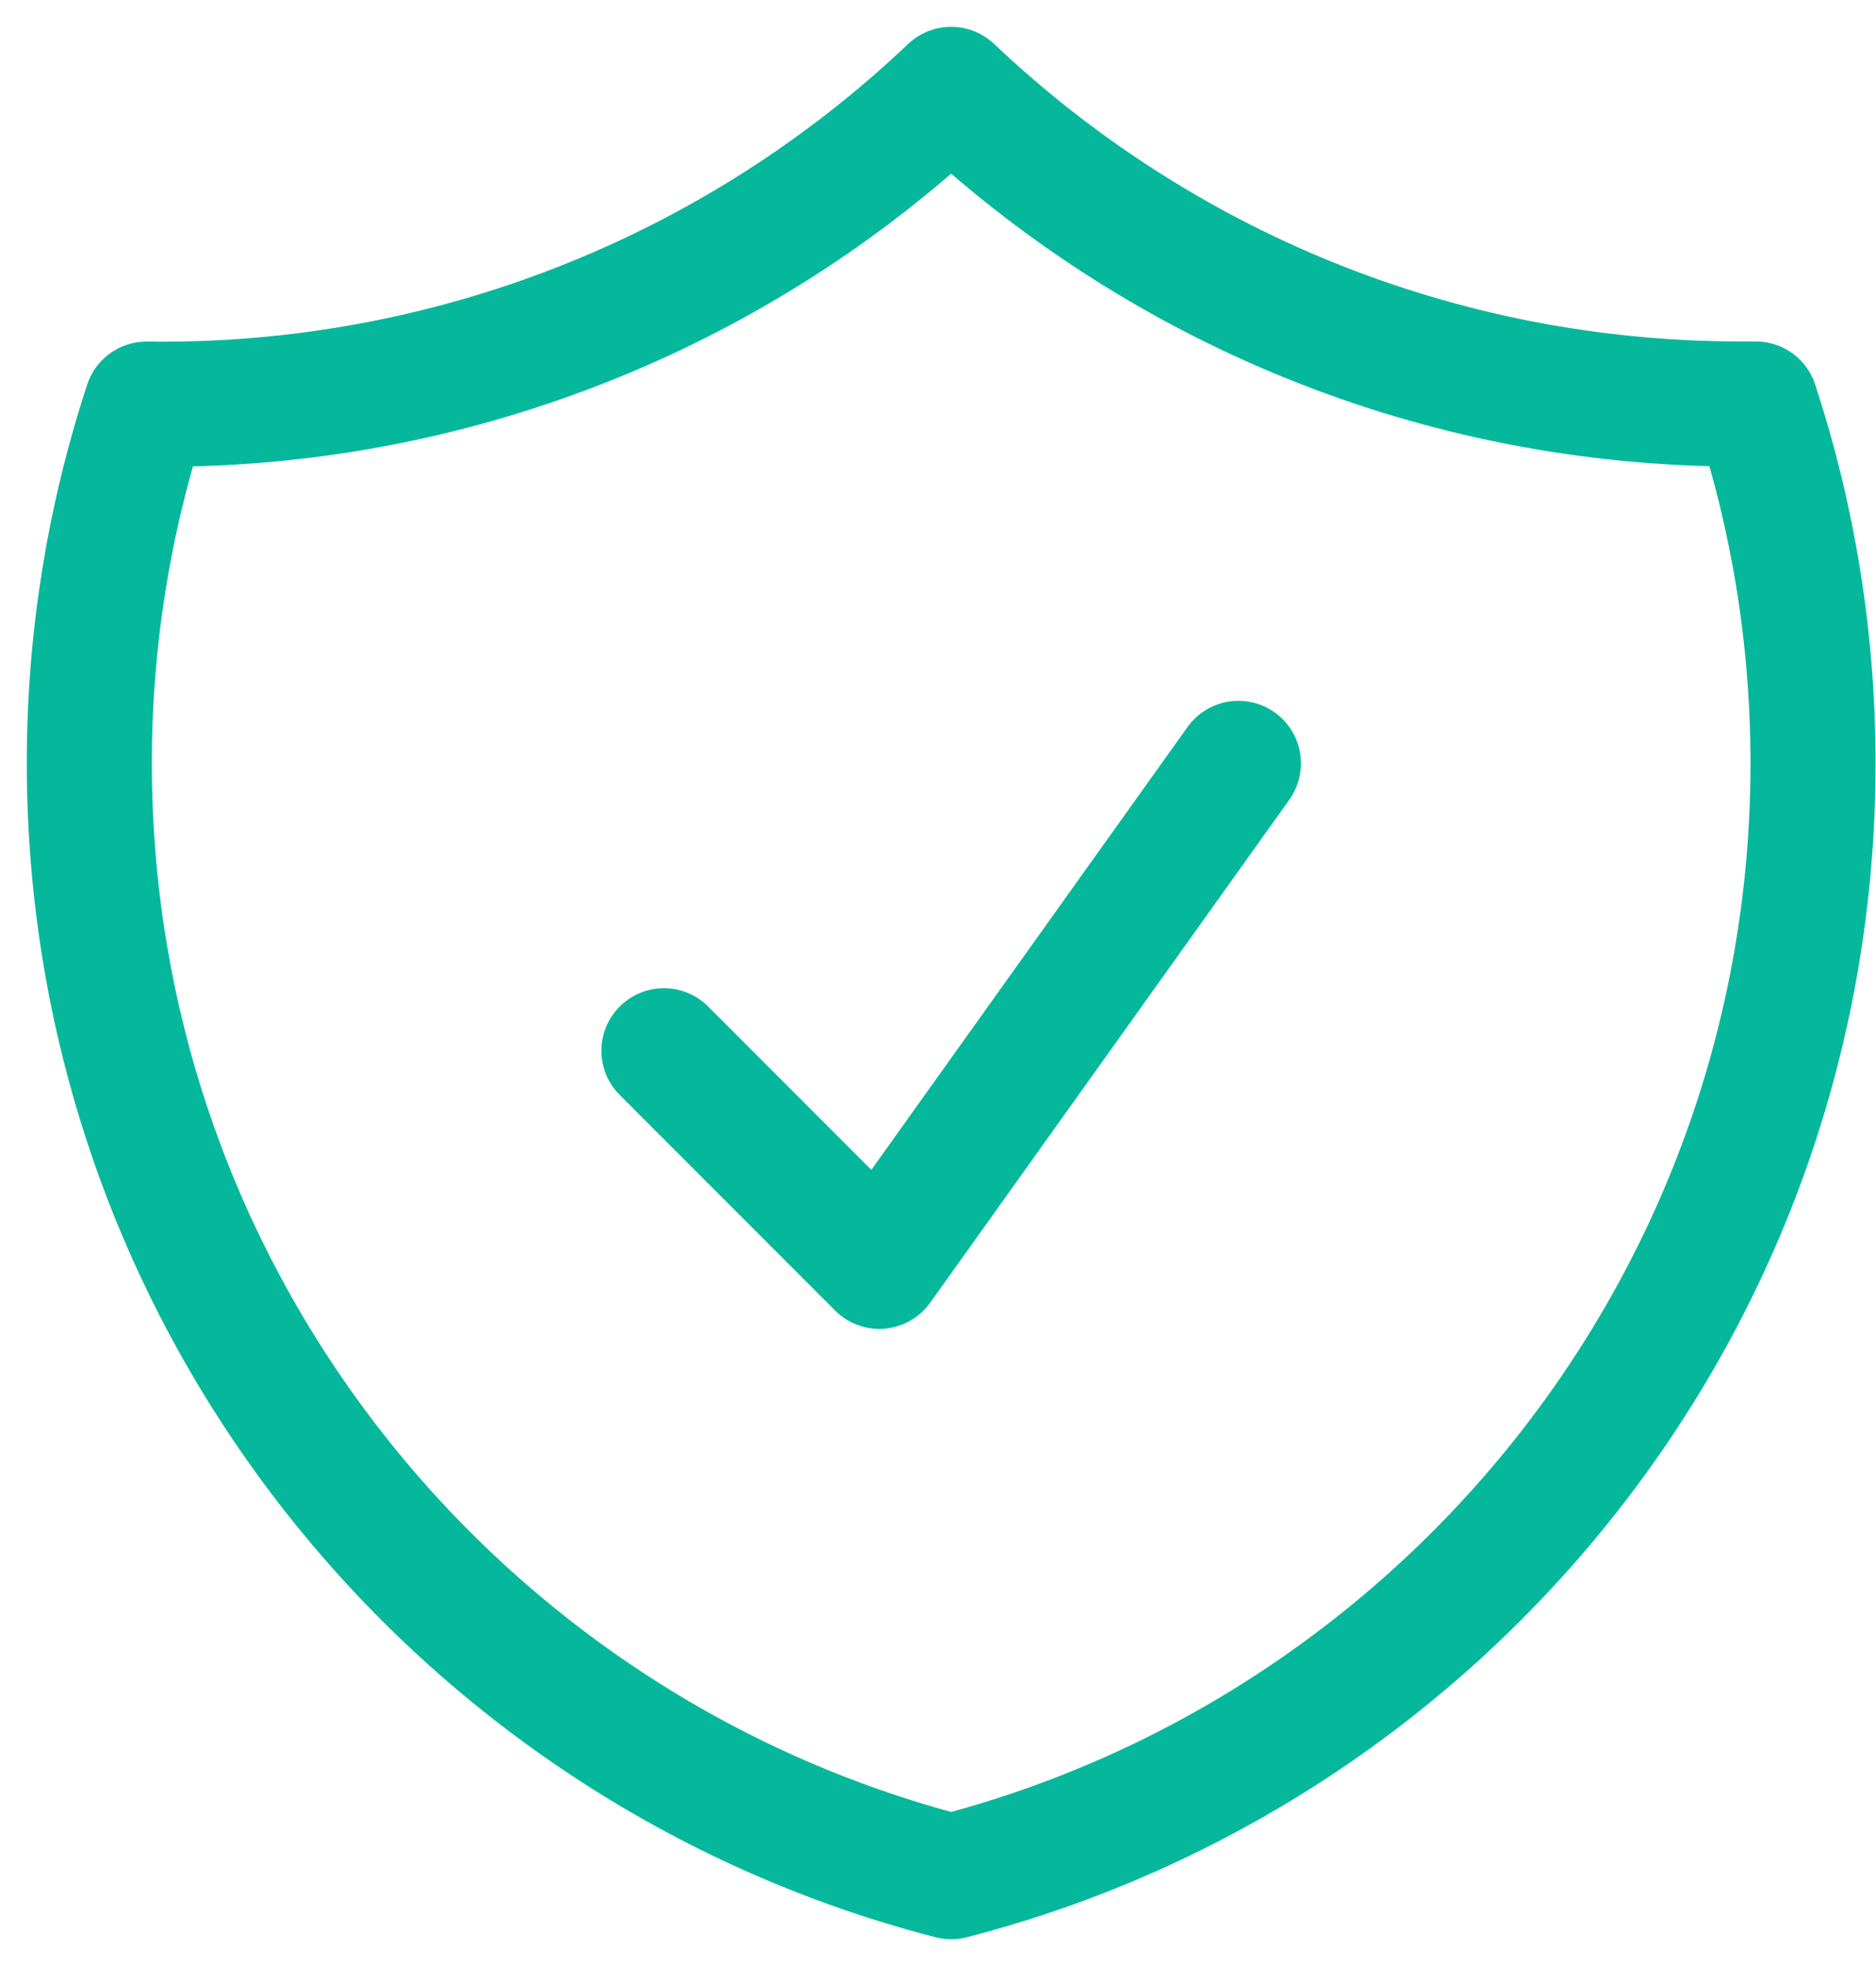 <svg width="21" height="22" viewBox="0 0 21 22" fill="none" xmlns="http://www.w3.org/2000/svg">
<path d="M7.432 11.758L9.843 14.17L13.863 8.542M10.647 1C8.22 3.305 4.988 4.569 1.641 4.522C1.215 5.819 0.999 7.176 1 8.541C1 14.535 5.099 19.571 10.647 21C16.196 19.572 20.295 14.536 20.295 8.542C20.295 7.138 20.07 5.786 19.654 4.521H19.491C16.065 4.521 12.952 3.184 10.647 1Z" stroke="#05B89C" stroke-width="1.4" stroke-linecap="round" stroke-linejoin="round"/>
</svg>
